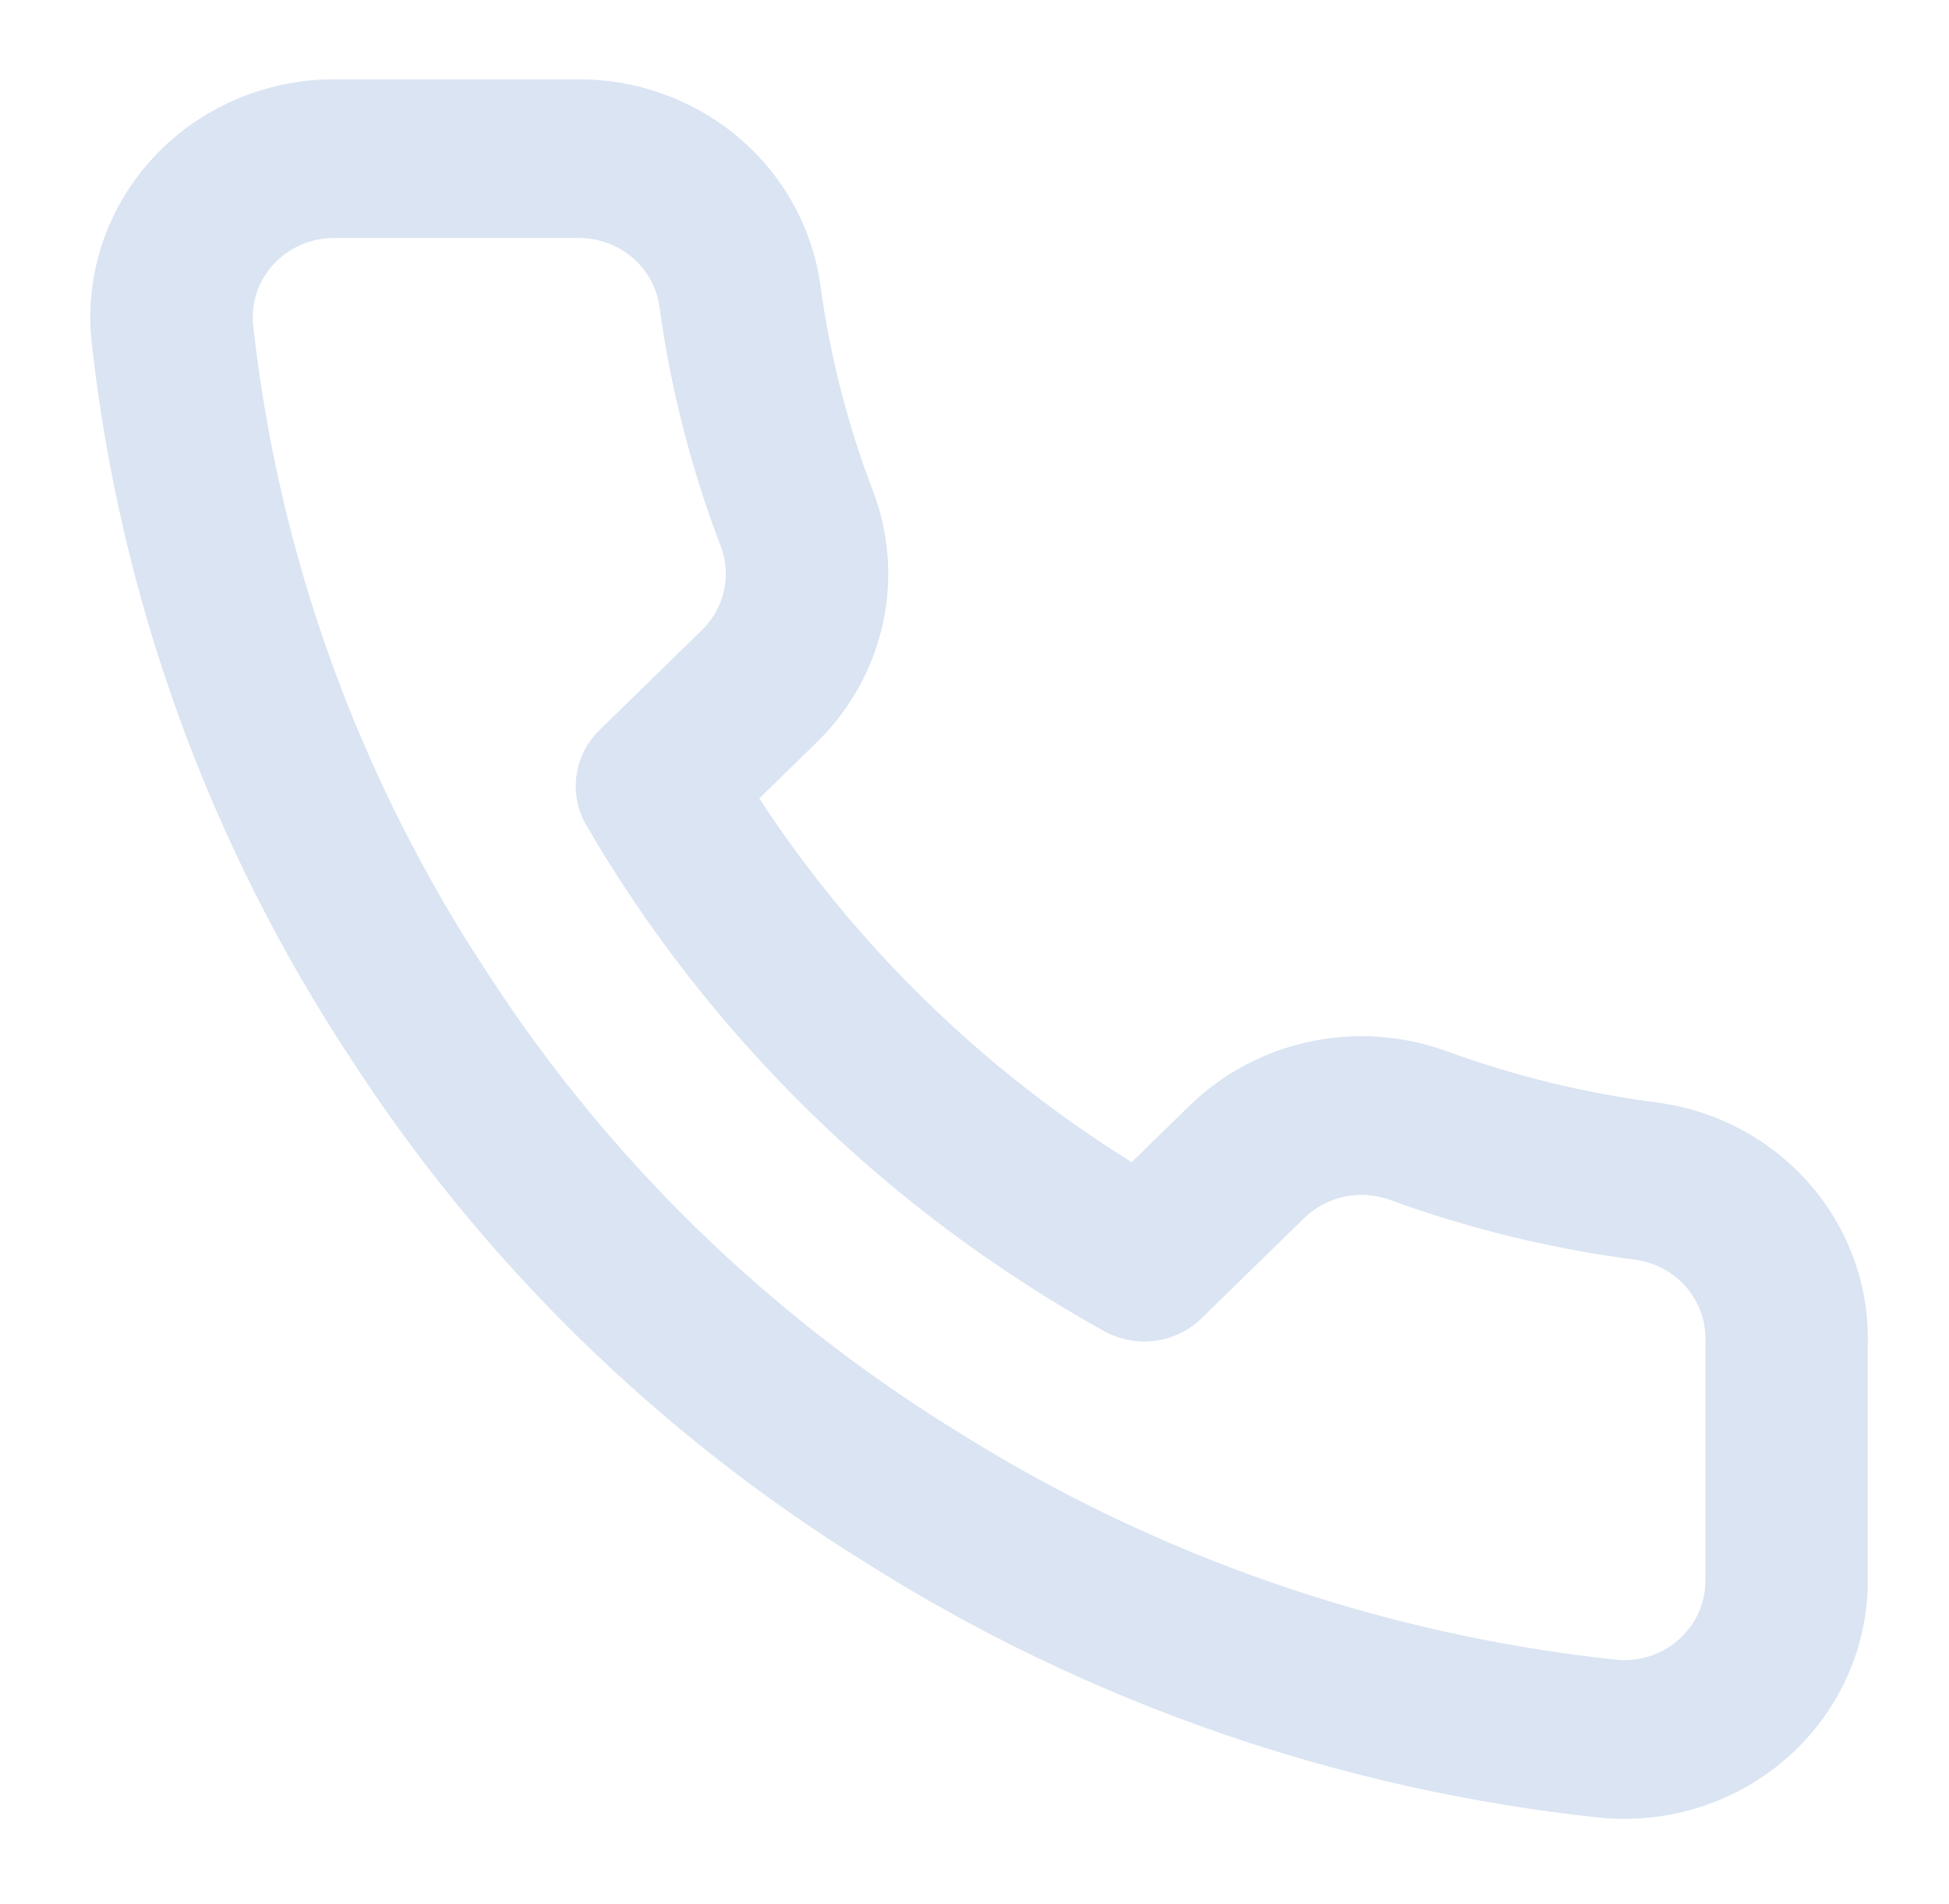 <svg width="43" height="42" viewBox="0 0 43 42" fill="none" xmlns="http://www.w3.org/2000/svg">
<path fill-rule="evenodd" clip-rule="evenodd" d="M13.942 5.673C13.613 5.396 13.191 5.246 12.756 5.25L12.739 5.25H7.365C7.116 5.25 6.87 5.301 6.643 5.399C6.416 5.498 6.212 5.641 6.044 5.82C5.876 6 5.749 6.211 5.669 6.442C5.591 6.668 5.561 6.908 5.582 7.146C6.142 12.276 7.93 17.206 10.802 21.536L10.811 21.549C13.421 25.561 16.903 28.962 21.01 31.511L21.023 31.519C25.436 34.314 30.458 36.061 35.686 36.618C35.93 36.638 36.175 36.609 36.407 36.532C36.644 36.454 36.861 36.329 37.044 36.164C37.228 35.999 37.375 35.799 37.475 35.575C37.575 35.352 37.626 35.111 37.625 34.867L37.625 34.86V29.61C37.625 29.596 37.625 29.581 37.626 29.567C37.636 29.138 37.485 28.72 37.201 28.392C36.919 28.066 36.524 27.853 36.091 27.791C34.24 27.552 32.423 27.11 30.674 26.472L30.67 26.471C30.349 26.353 30.001 26.328 29.666 26.397C29.332 26.467 29.026 26.628 28.783 26.862L26.511 29.08C25.941 29.637 25.06 29.753 24.359 29.364C19.593 26.717 15.647 22.863 12.937 18.208C12.538 17.523 12.657 16.662 13.228 16.105L15.499 13.887C15.738 13.649 15.903 13.35 15.974 13.024C16.046 12.697 16.02 12.357 15.899 12.043L15.898 12.04C15.245 10.331 14.792 8.556 14.547 6.749C14.485 6.331 14.27 5.949 13.942 5.673ZM12.731 1.75C14.032 1.74 15.292 2.191 16.279 3.02C17.268 3.85 17.913 5.004 18.096 6.265L18.098 6.281C18.307 7.83 18.695 9.351 19.254 10.814C19.615 11.753 19.693 12.773 19.479 13.754C19.264 14.736 18.767 15.637 18.044 16.351L18.037 16.358L16.752 17.613C18.859 20.841 21.663 23.58 24.968 25.638L26.26 24.376C26.991 23.67 27.913 23.184 28.918 22.974C29.923 22.765 30.967 22.841 31.929 23.194C33.427 23.74 34.984 24.118 36.569 24.323L36.585 24.325C37.891 24.505 39.083 25.147 39.935 26.13C40.782 27.106 41.235 28.351 41.208 29.63V34.857C41.211 35.587 41.057 36.309 40.758 36.978C40.458 37.647 40.019 38.249 39.467 38.743C38.915 39.237 38.264 39.614 37.555 39.848C36.846 40.082 36.095 40.169 35.349 40.103C35.339 40.102 35.328 40.101 35.317 40.1C29.528 39.486 23.967 37.554 19.081 34.46C14.535 31.637 10.681 27.873 7.791 23.433C4.612 18.638 2.634 13.18 2.017 7.5L2.014 7.473C1.947 6.747 2.035 6.015 2.273 5.324C2.511 4.634 2.894 3.999 3.397 3.461C3.9 2.922 4.513 2.492 5.195 2.198C5.878 1.903 6.616 1.751 7.362 1.75L12.731 1.75Z" fill="#DAE4F2"/>
</svg>
